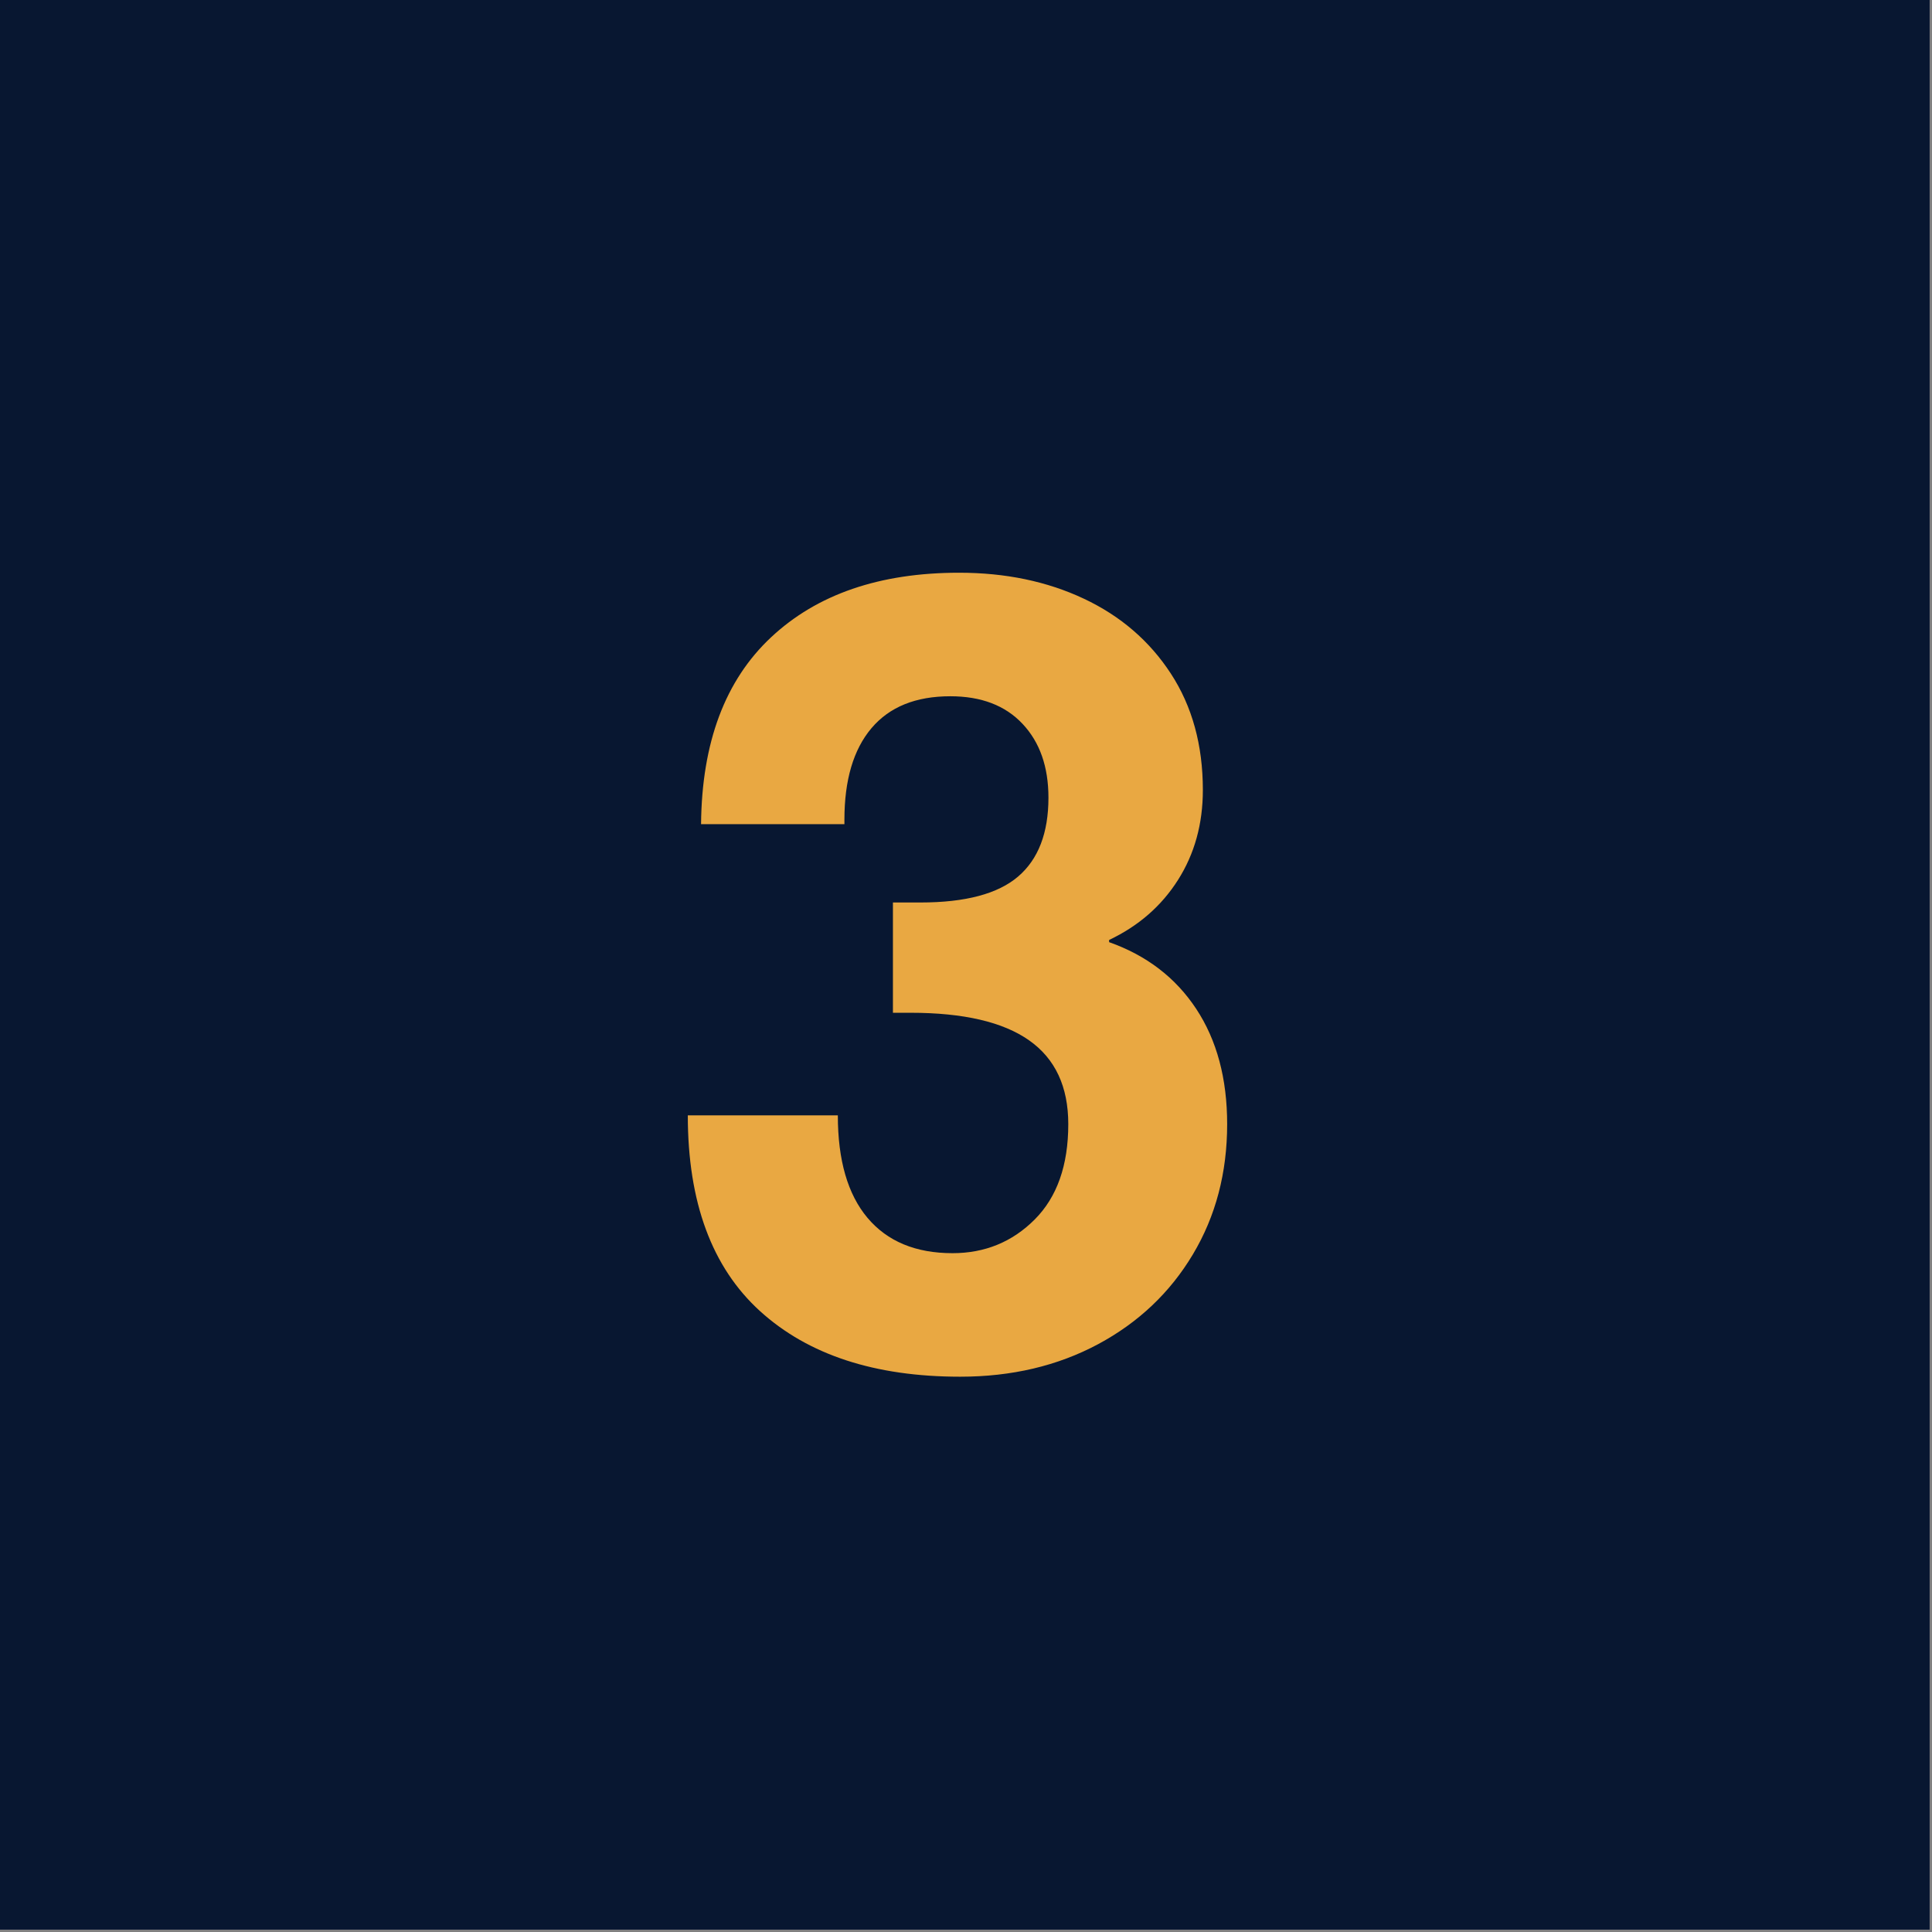 <svg xmlns="http://www.w3.org/2000/svg" xmlns:xlink="http://www.w3.org/1999/xlink" width="550" zoomAndPan="magnify" viewBox="0 0 412.5 412.5" height="550" preserveAspectRatio="xMidYMid meet" version="1.0"><rect x="0" y="0" width="412.5" height="412.5" fill="#808080" stroke="none"/><defs><g/></defs><path fill="#ffffff" d="M 0 0 L 412 0 L 412 412 L 0 412 Z M 0 0 " fill-opacity="1" fill-rule="nonzero"/><path fill="#081731" d="M 0 0 L 412 0 L 412 412 L 0 412 Z M 0 0 " fill-opacity="1" fill-rule="nonzero"/><g fill="#e9a842" fill-opacity="1"><g transform="translate(140.494, 289.47)"><g><path d="M 96.312 -88.781 L 96.312 -88.312 C 104.32 -85.477 110.523 -80.723 114.922 -74.047 C 119.316 -67.379 121.516 -59.18 121.516 -49.453 C 121.516 -39.086 119.078 -29.82 114.203 -21.656 C 109.336 -13.5 102.586 -7.102 93.953 -2.469 C 85.316 2.156 75.504 4.469 64.516 4.469 C 46.305 4.469 32.062 -0.195 21.781 -9.531 C 11.5 -18.875 6.359 -32.805 6.359 -51.328 L 38.391 -51.328 C 38.391 -41.754 40.504 -34.457 44.734 -29.438 C 48.973 -24.414 55.02 -21.906 62.875 -21.906 C 69.781 -21.906 75.625 -24.297 80.406 -29.078 C 85.195 -33.867 87.594 -40.66 87.594 -49.453 C 87.594 -57.461 84.805 -63.426 79.234 -67.344 C 73.66 -71.27 65.223 -73.234 53.922 -73.234 L 50.156 -73.234 L 50.156 -96.781 L 56.047 -96.781 C 65.617 -96.781 72.562 -98.625 76.875 -102.312 C 81.195 -106.008 83.359 -111.625 83.359 -119.156 C 83.359 -125.75 81.516 -131.004 77.828 -134.922 C 74.141 -138.848 69 -140.812 62.406 -140.812 C 55.02 -140.812 49.406 -138.535 45.562 -133.984 C 41.719 -129.43 39.797 -122.922 39.797 -114.453 L 39.797 -113.5 L 9.188 -113.5 C 9.344 -130.926 14.328 -144.227 24.141 -153.406 C 33.953 -162.594 47.332 -167.188 64.281 -167.188 C 74.176 -167.188 83.047 -165.344 90.891 -161.656 C 98.742 -157.969 104.945 -152.629 109.5 -145.641 C 114.051 -138.66 116.328 -130.379 116.328 -120.797 C 116.328 -113.578 114.562 -107.18 111.031 -101.609 C 107.5 -96.035 102.594 -91.758 96.312 -88.781 Z M 96.312 -88.781 "/></g></g></g></svg>